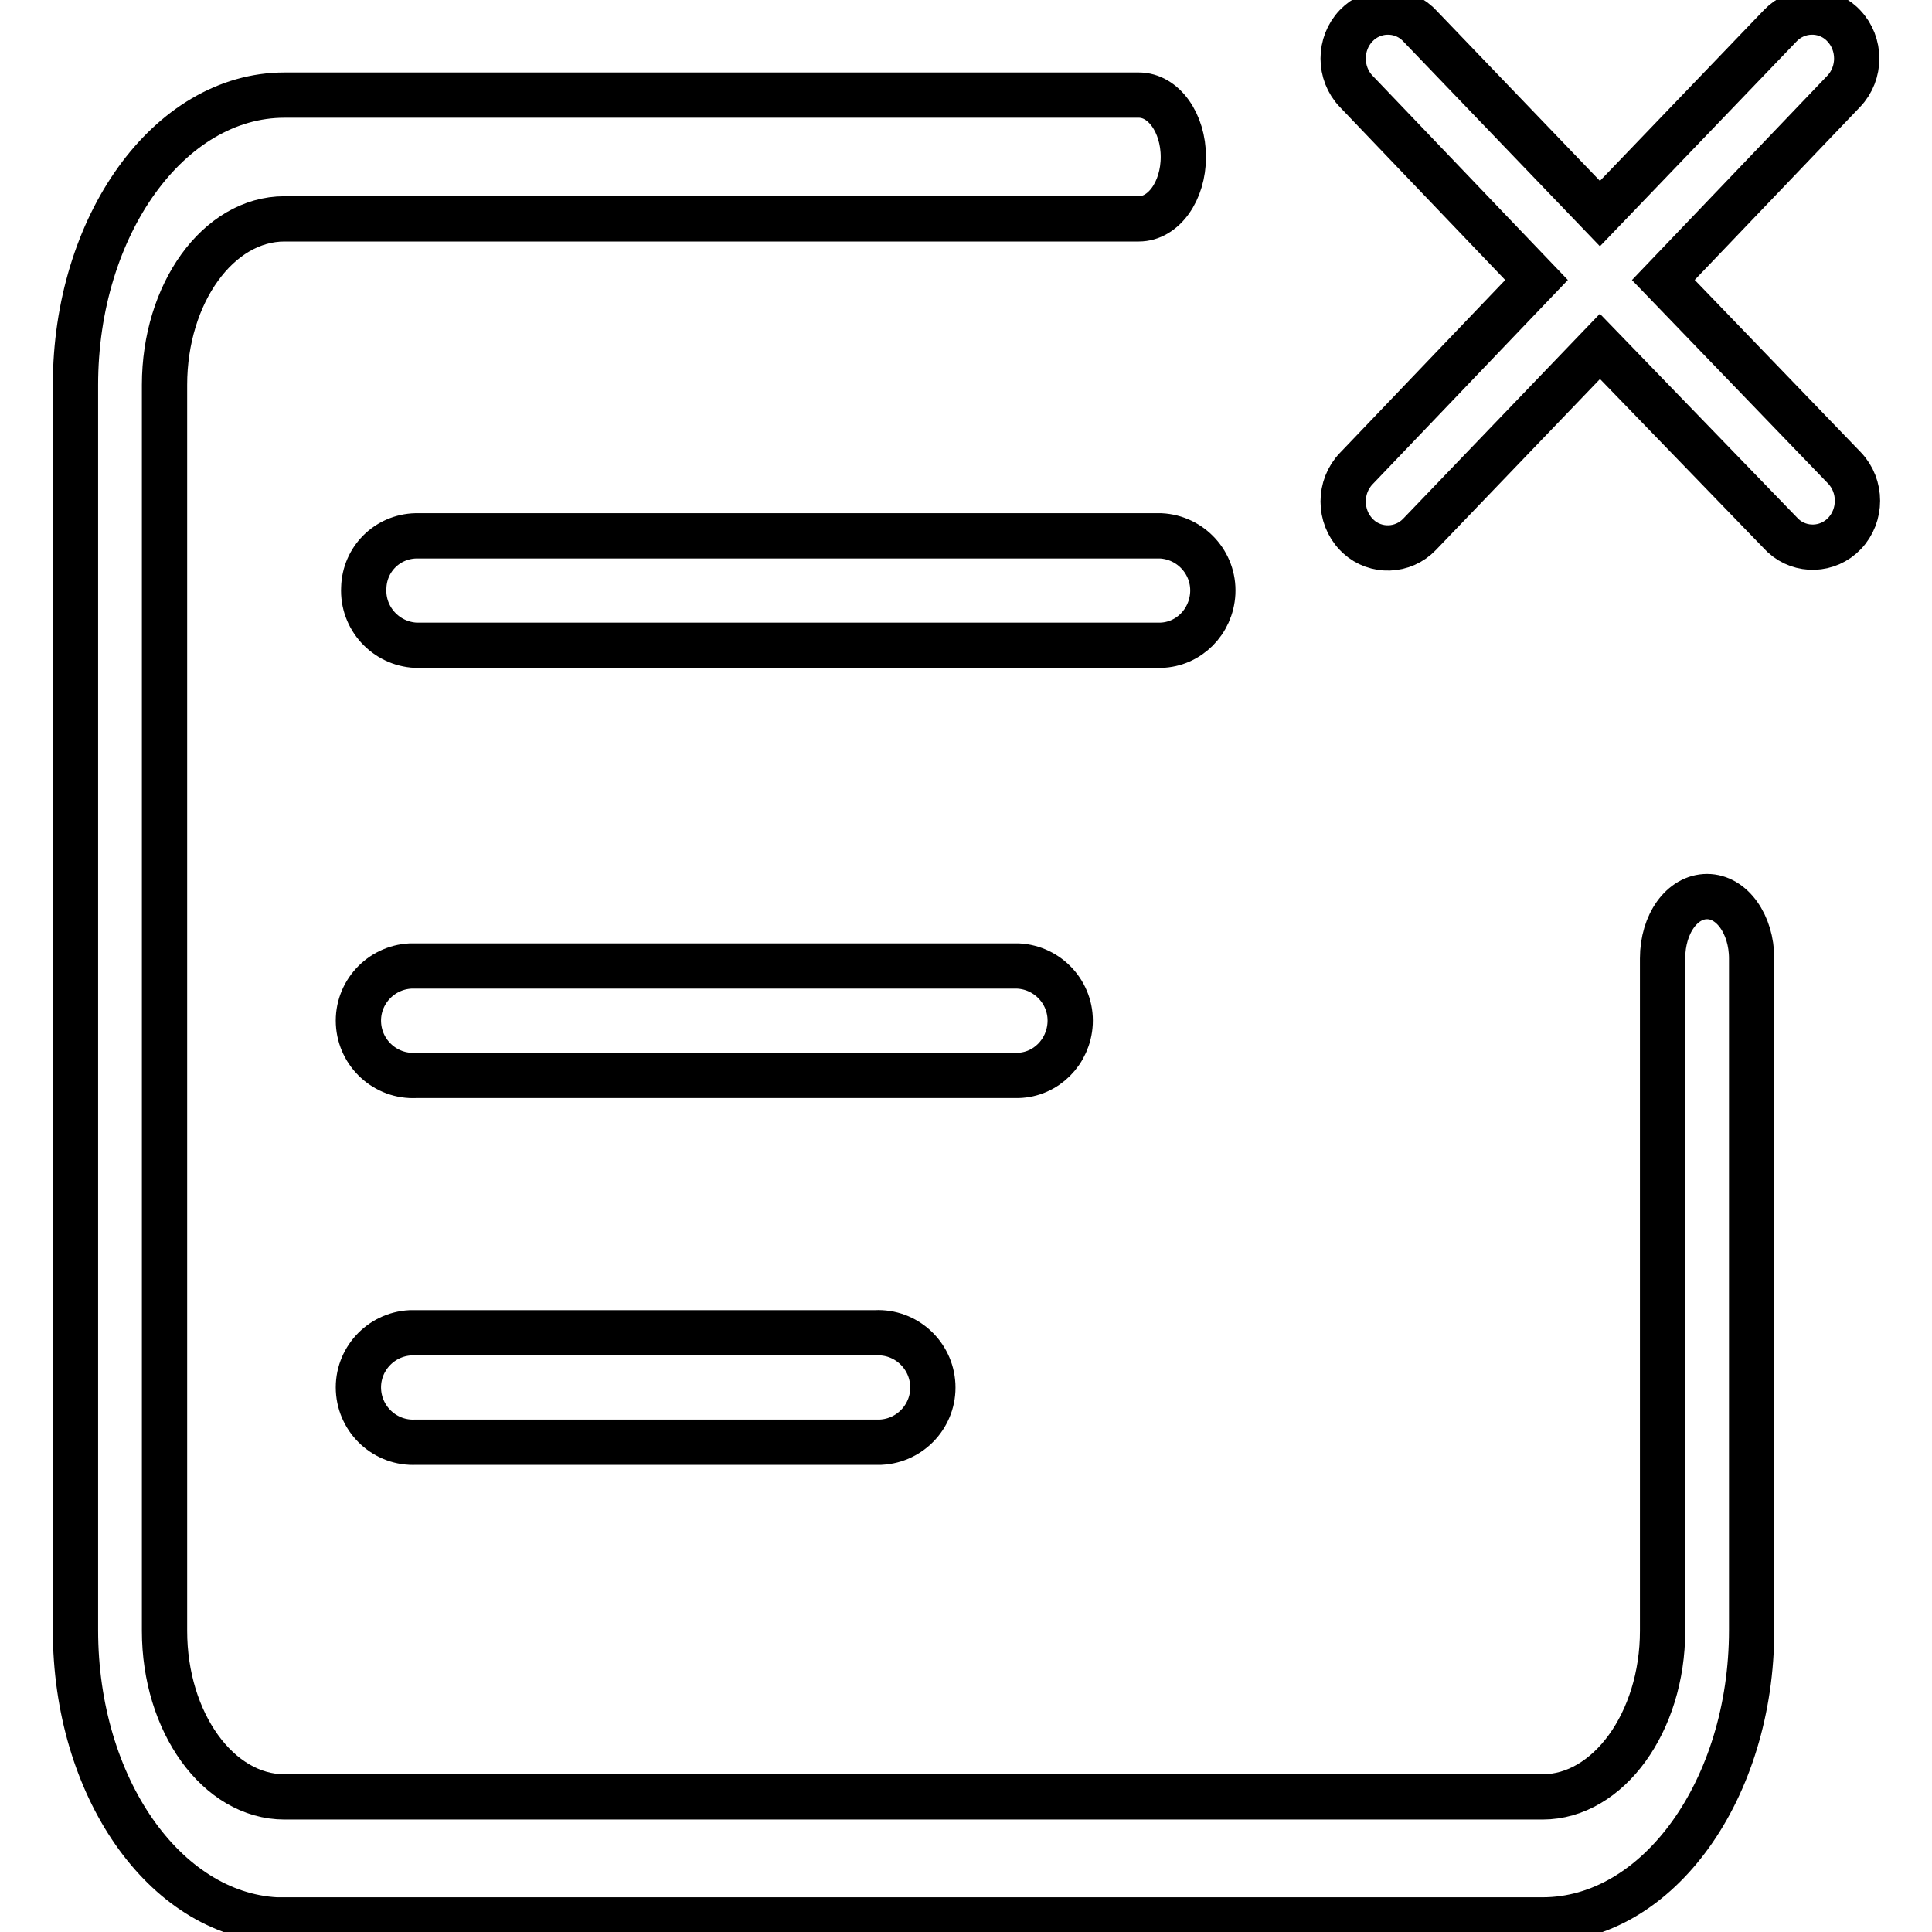 <?xml version="1.0" encoding="utf-8"?>
<!-- Svg Vector Icons : http://www.onlinewebfonts.com/icon -->
<!DOCTYPE svg PUBLIC "-//W3C//DTD SVG 1.1//EN" "http://www.w3.org/Graphics/SVG/1.1/DTD/svg11.dtd">
<svg version="1.1" xmlns="http://www.w3.org/2000/svg" xmlns:xlink="http://www.w3.org/1999/xlink" x="0px" y="0px" viewBox="0 0 256 256" enable-background="new 0 0 256 256" xml:space="preserve">
<g> <path stroke-width="6" fill-opacity="0" stroke="#000000"  d="M36.6,254.4C21.8,253.6,10,236.8,10,216V51c0-21.1,12.4-38.4,27.7-38.4h113.2c3.3,0,5.9,3.7,5.9,8.2 s-2.6,8.2-5.9,8.2H37.7c-8.8,0-15.9,9.9-15.9,22v165.1c0,12.1,7.1,22,15.9,22h166.7c8.7,0,15.9-9.9,15.9-22V127 c0-4.6,2.6-8.2,5.9-8.2s5.9,3.7,5.9,8.2V216c0,21.1-12.4,38.4-27.7,38.4H36.6z M179.7,70.8c-2.3-2.4-2.3-6.3,0-8.7l23.9-25 l-23.9-25c-2.3-2.4-2.3-6.3,0-8.7c2.2-2.3,5.8-2.4,8.1-0.3c0.1,0.1,0.2,0.2,0.3,0.3l23.9,24.9l23.9-24.9c2.2-2.3,5.8-2.4,8.1-0.3 c0.1,0.1,0.2,0.2,0.3,0.3c2.3,2.4,2.3,6.3,0,8.7l-23.9,25l24,24.9c2.3,2.4,2.3,6.3,0,8.7c-2.2,2.3-5.8,2.4-8.1,0.3 c-0.1-0.1-0.2-0.2-0.3-0.3L212,45.9l-23.9,24.9c-2.2,2.3-5.8,2.4-8.1,0.3C179.9,71,179.8,70.9,179.7,70.8z M55.1,71h98.7 c4,0.2,7.1,3.6,6.9,7.6c-0.2,3.8-3.2,6.8-6.9,6.9H55.1c-4-0.2-7.1-3.6-6.9-7.6C48.3,74.1,51.3,71.1,55.1,71L55.1,71z M55.1,128 h79.8c4,0.2,7.1,3.6,6.9,7.6c-0.2,3.8-3.2,6.8-6.9,6.9H55.1c-4,0.2-7.4-2.9-7.6-6.9c-0.2-4,2.9-7.4,6.9-7.6 C54.6,128,54.8,128,55.1,128L55.1,128z M55.1,176.6H116c4-0.2,7.4,2.9,7.6,6.9s-2.9,7.4-6.9,7.6c-0.2,0-0.5,0-0.7,0H55.1 c-4,0.2-7.4-2.9-7.6-6.9c-0.2-4,2.9-7.4,6.9-7.6C54.6,176.6,54.8,176.6,55.1,176.6L55.1,176.6z"/></g>
</svg>